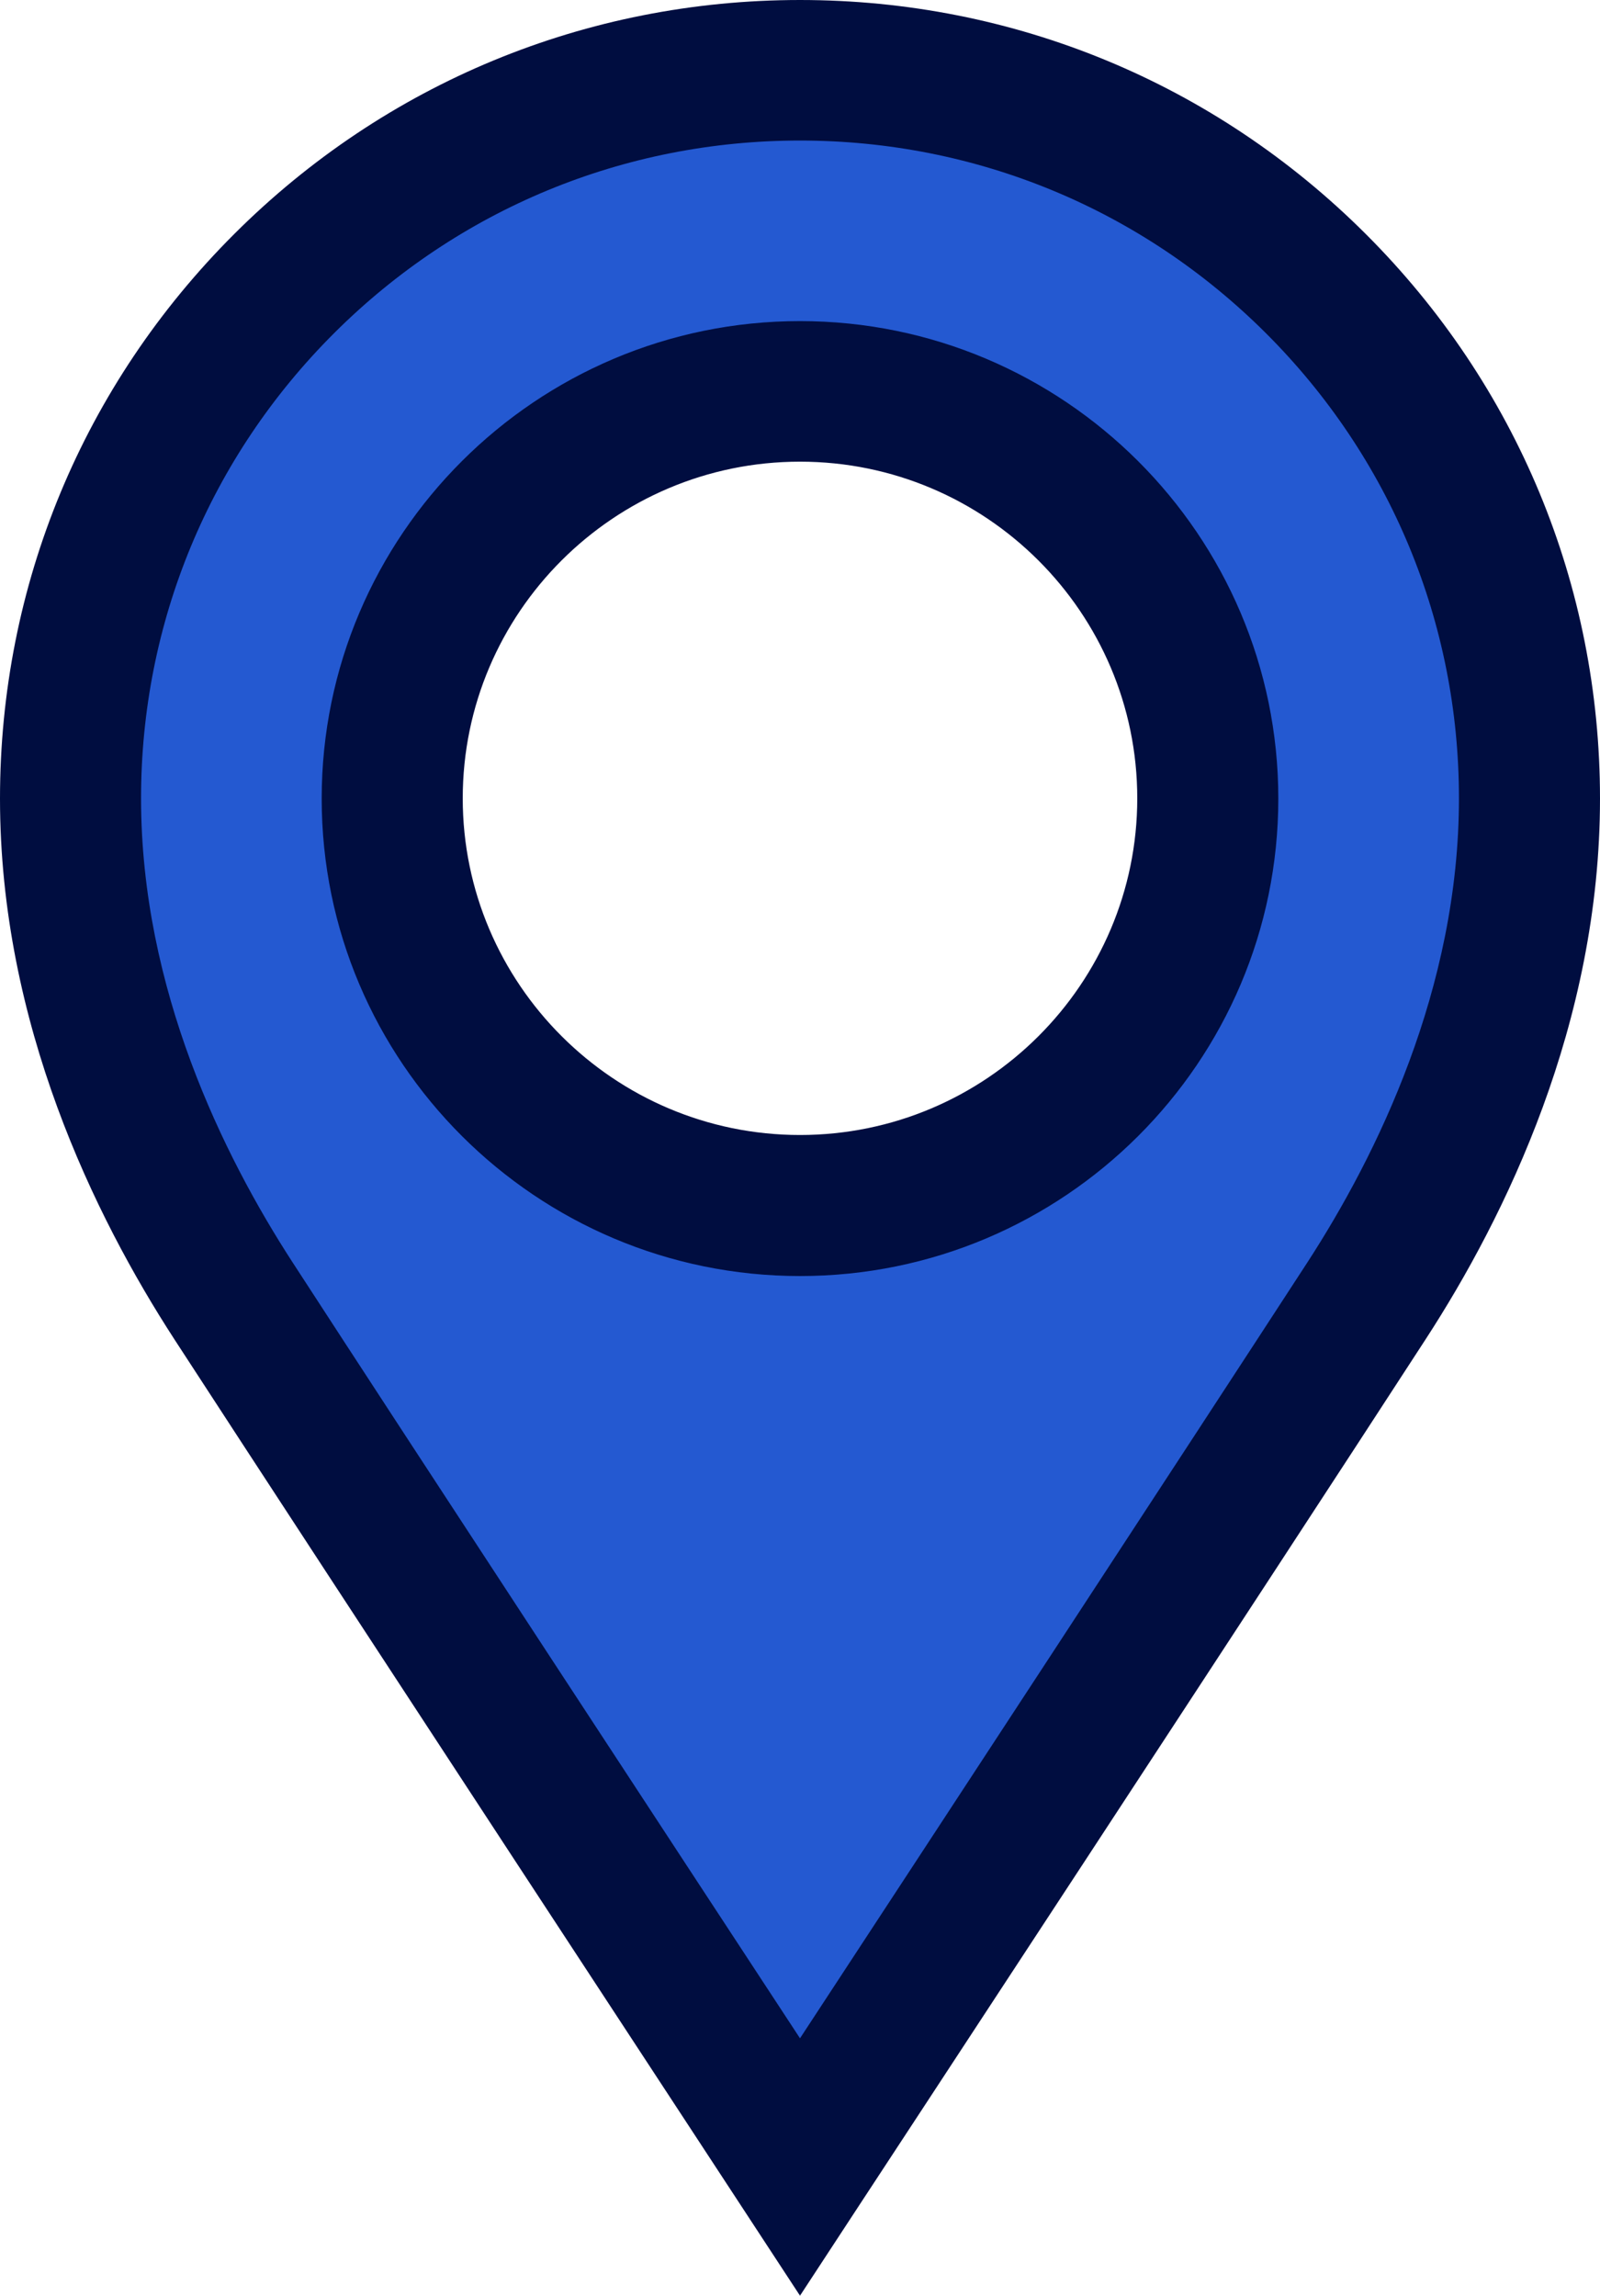 <svg width="76" height="109" viewBox="0 0 76 109" fill="none" xmlns="http://www.w3.org/2000/svg">
<path fill-rule="evenodd" clip-rule="evenodd" d="M30 6C21.5 7.167 4.5 14.3 4.5 33.5C4.5 52.7 26.833 86.833 38 101.5C49 86.667 71.3 54.1 72.5 42.5C74 28 64.5 8 49.5 6C37.5 4.4 31.5 5.333 30 6ZM39 59C50.046 59 59 50.046 59 39C59 27.954 50.046 19 39 19C27.954 19 19 27.954 19 39C19 50.046 27.954 59 39 59Z" fill="#2459D1"/>
<path d="M30 6L30.068 6.495L30.138 6.486L30.203 6.457L30 6ZM38 101.5L37.602 101.803L38.005 102.332L38.402 101.798L38 101.5ZM72.5 42.5L72.003 42.449L72.003 42.449L72.5 42.5ZM49.5 6L49.566 5.504L49.5 6ZM5 33.5C5 24.07 9.166 17.623 14.378 13.375C19.607 9.114 25.892 7.069 30.068 6.495L29.932 5.505C25.608 6.098 19.143 8.203 13.747 12.6C8.334 17.011 4 23.73 4 33.5H5ZM38.398 101.197C32.827 93.88 24.466 81.701 17.501 68.96C14.019 62.59 10.89 56.088 8.633 49.989C6.373 43.883 5 38.214 5 33.5H4C4 38.386 5.418 44.184 7.695 50.336C9.975 56.495 13.127 63.043 16.624 69.44C23.617 82.232 32.007 94.454 37.602 101.803L38.398 101.197ZM72.003 42.449C71.713 45.251 70.132 49.391 67.702 54.305C65.281 59.201 62.046 64.808 58.5 70.524C51.409 81.955 43.093 93.793 37.598 101.202L38.402 101.798C43.907 94.373 52.241 82.511 59.35 71.051C62.904 65.321 66.157 59.684 68.598 54.748C71.03 49.83 72.687 45.549 72.997 42.551L72.003 42.449ZM49.434 6.496C56.723 7.468 62.735 12.825 66.754 19.812C70.771 26.795 72.741 35.315 72.003 42.449L72.997 42.551C73.759 35.185 71.729 26.455 67.621 19.313C63.515 12.175 57.277 6.533 49.566 5.504L49.434 6.496ZM30.203 6.457C30.861 6.165 32.654 5.766 35.831 5.65C38.985 5.534 43.456 5.699 49.434 6.496L49.566 5.504C43.544 4.701 39.015 4.532 35.794 4.65C32.596 4.767 30.639 5.169 29.797 5.543L30.203 6.457ZM58.5 39C58.5 49.77 49.77 58.5 39 58.5V59.5C50.322 59.5 59.5 50.322 59.5 39H58.5ZM39 19.5C49.77 19.5 58.5 28.23 58.5 39H59.5C59.5 27.678 50.322 18.5 39 18.5V19.5ZM19.5 39C19.5 28.23 28.23 19.5 39 19.5V18.5C27.678 18.5 18.5 27.678 18.5 39H19.5ZM39 58.5C28.23 58.5 19.5 49.77 19.5 39H18.5C18.5 50.322 27.678 59.5 39 59.5V58.5Z" fill="black"/>
<path d="M38 109L35.203 104.731C35.014 104.438 15.738 75.059 8.275 63.578C4.502 57.76 0 48.601 0 37.917C0 27.784 3.949 18.272 11.131 11.106C18.312 3.941 27.857 0 38 0C48.144 0 57.688 3.941 64.869 11.106C72.051 18.272 76 27.795 76 37.917C76 48.601 71.498 57.772 67.725 63.578C60.273 75.059 40.997 104.426 40.797 104.731L38 109ZM38 6.673C29.643 6.673 21.78 9.922 15.868 15.821C9.955 21.72 6.7 29.566 6.7 37.905C6.7 46.959 10.614 54.875 13.893 59.93C19.617 68.749 32.346 88.159 38 96.779C43.654 88.159 56.371 68.749 62.107 59.93C65.386 54.875 69.3 46.947 69.3 37.905C69.3 29.566 66.044 21.72 60.132 15.821C54.232 9.934 46.369 6.673 38 6.673ZM38 60.587C25.471 60.587 15.28 50.419 15.28 37.917C15.28 25.415 25.471 15.246 38 15.246C50.529 15.246 60.72 25.415 60.72 37.917C60.72 50.419 50.541 60.587 38 60.587ZM38 21.92C29.161 21.92 21.98 29.097 21.98 37.905C21.98 46.713 29.173 53.89 38 53.89C46.839 53.89 54.02 46.713 54.02 37.905C54.02 29.097 46.839 21.92 38 21.92Z" fill="#000D40"/>
</svg>
